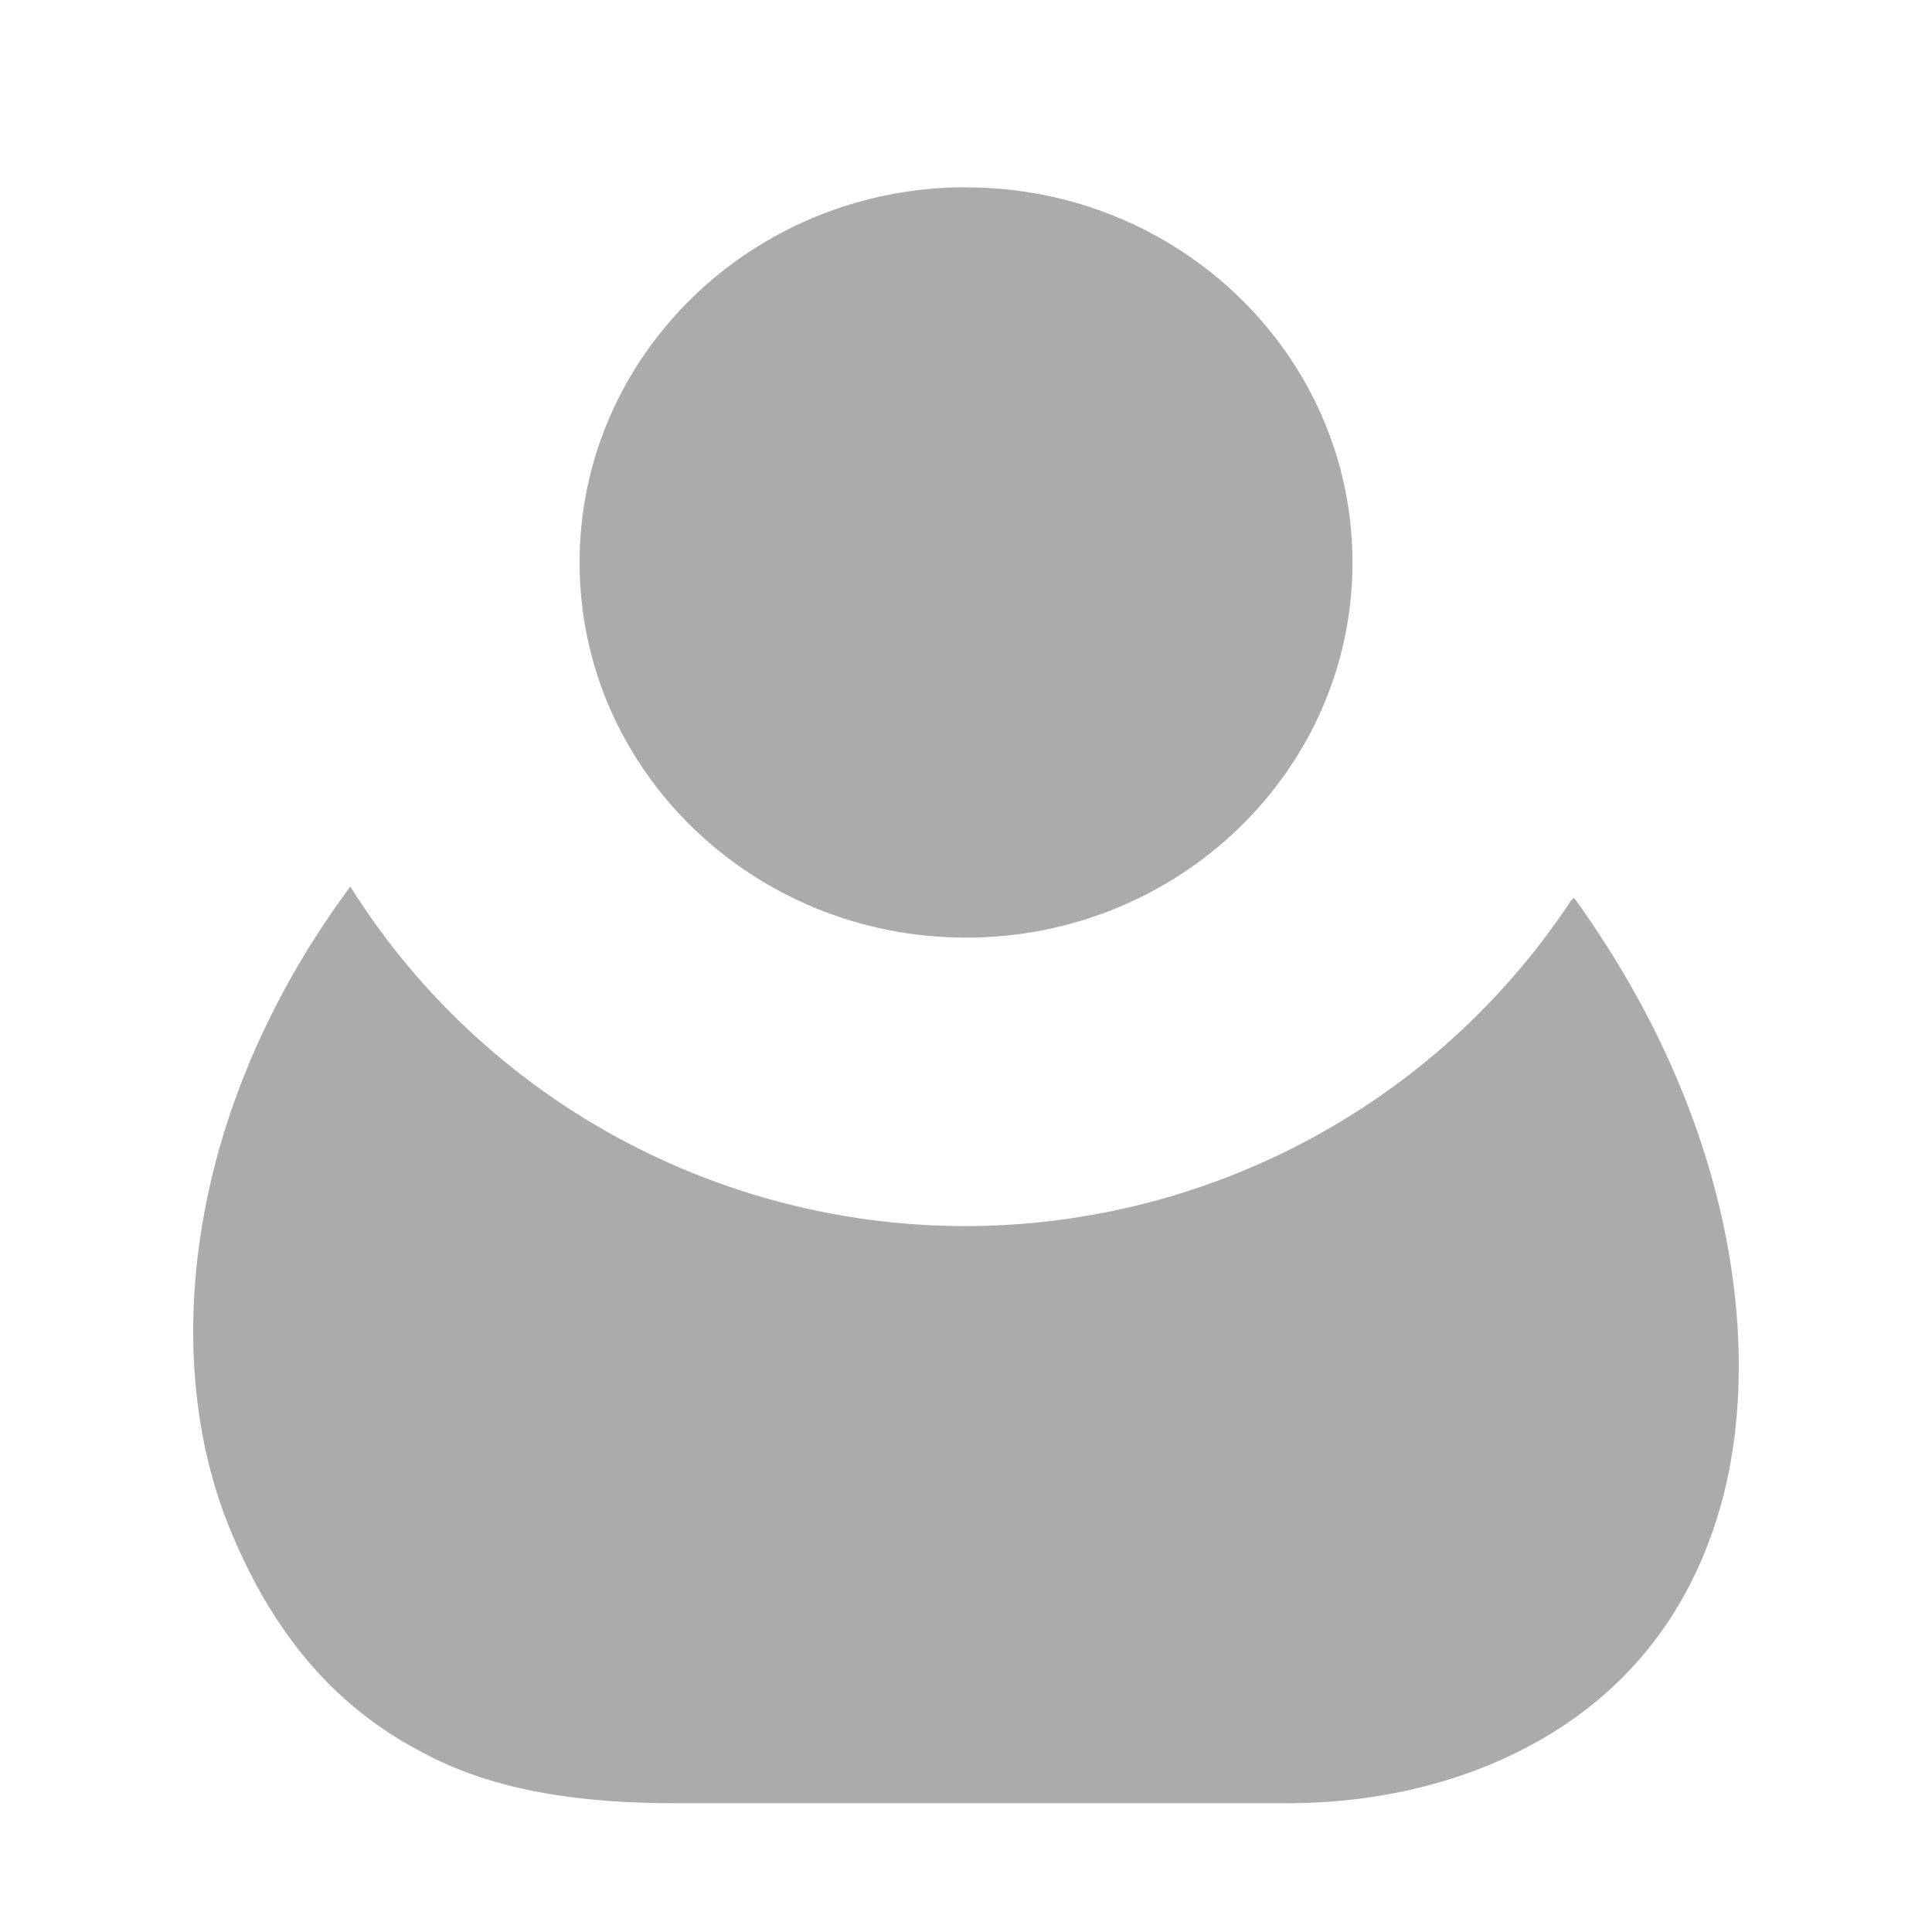<svg xmlns="http://www.w3.org/2000/svg" width="30" height="30" viewBox="0 0 28.147 28.147"><path d="M5.104 12.915c-2.477 3.345-2.756 6.998-1.729 9.42.689 1.652 1.661 2.62 2.802 3.207 1.114.6 2.462.727 3.659.729h8.911c1.297 0 2.606-.29 3.732-.944 1.126-.655 2.056-1.68 2.534-3.206.69-2.17.375-5.642-2.083-9.045-.01.017-.03.026-.04.041a10.568 10.51 0 0 1-8.827 4.746 10.568 10.51 0 0 1-8.96-4.948z" opacity=".33"/><path d="M14.073 2.728c-3.109 0-5.629 2.449-5.629 5.467s2.52 5.465 5.63 5.465c3.108 0 5.63-2.447 5.63-5.465 0-3.017-2.522-5.465-5.63-5.465z" opacity=".33"/></svg>
